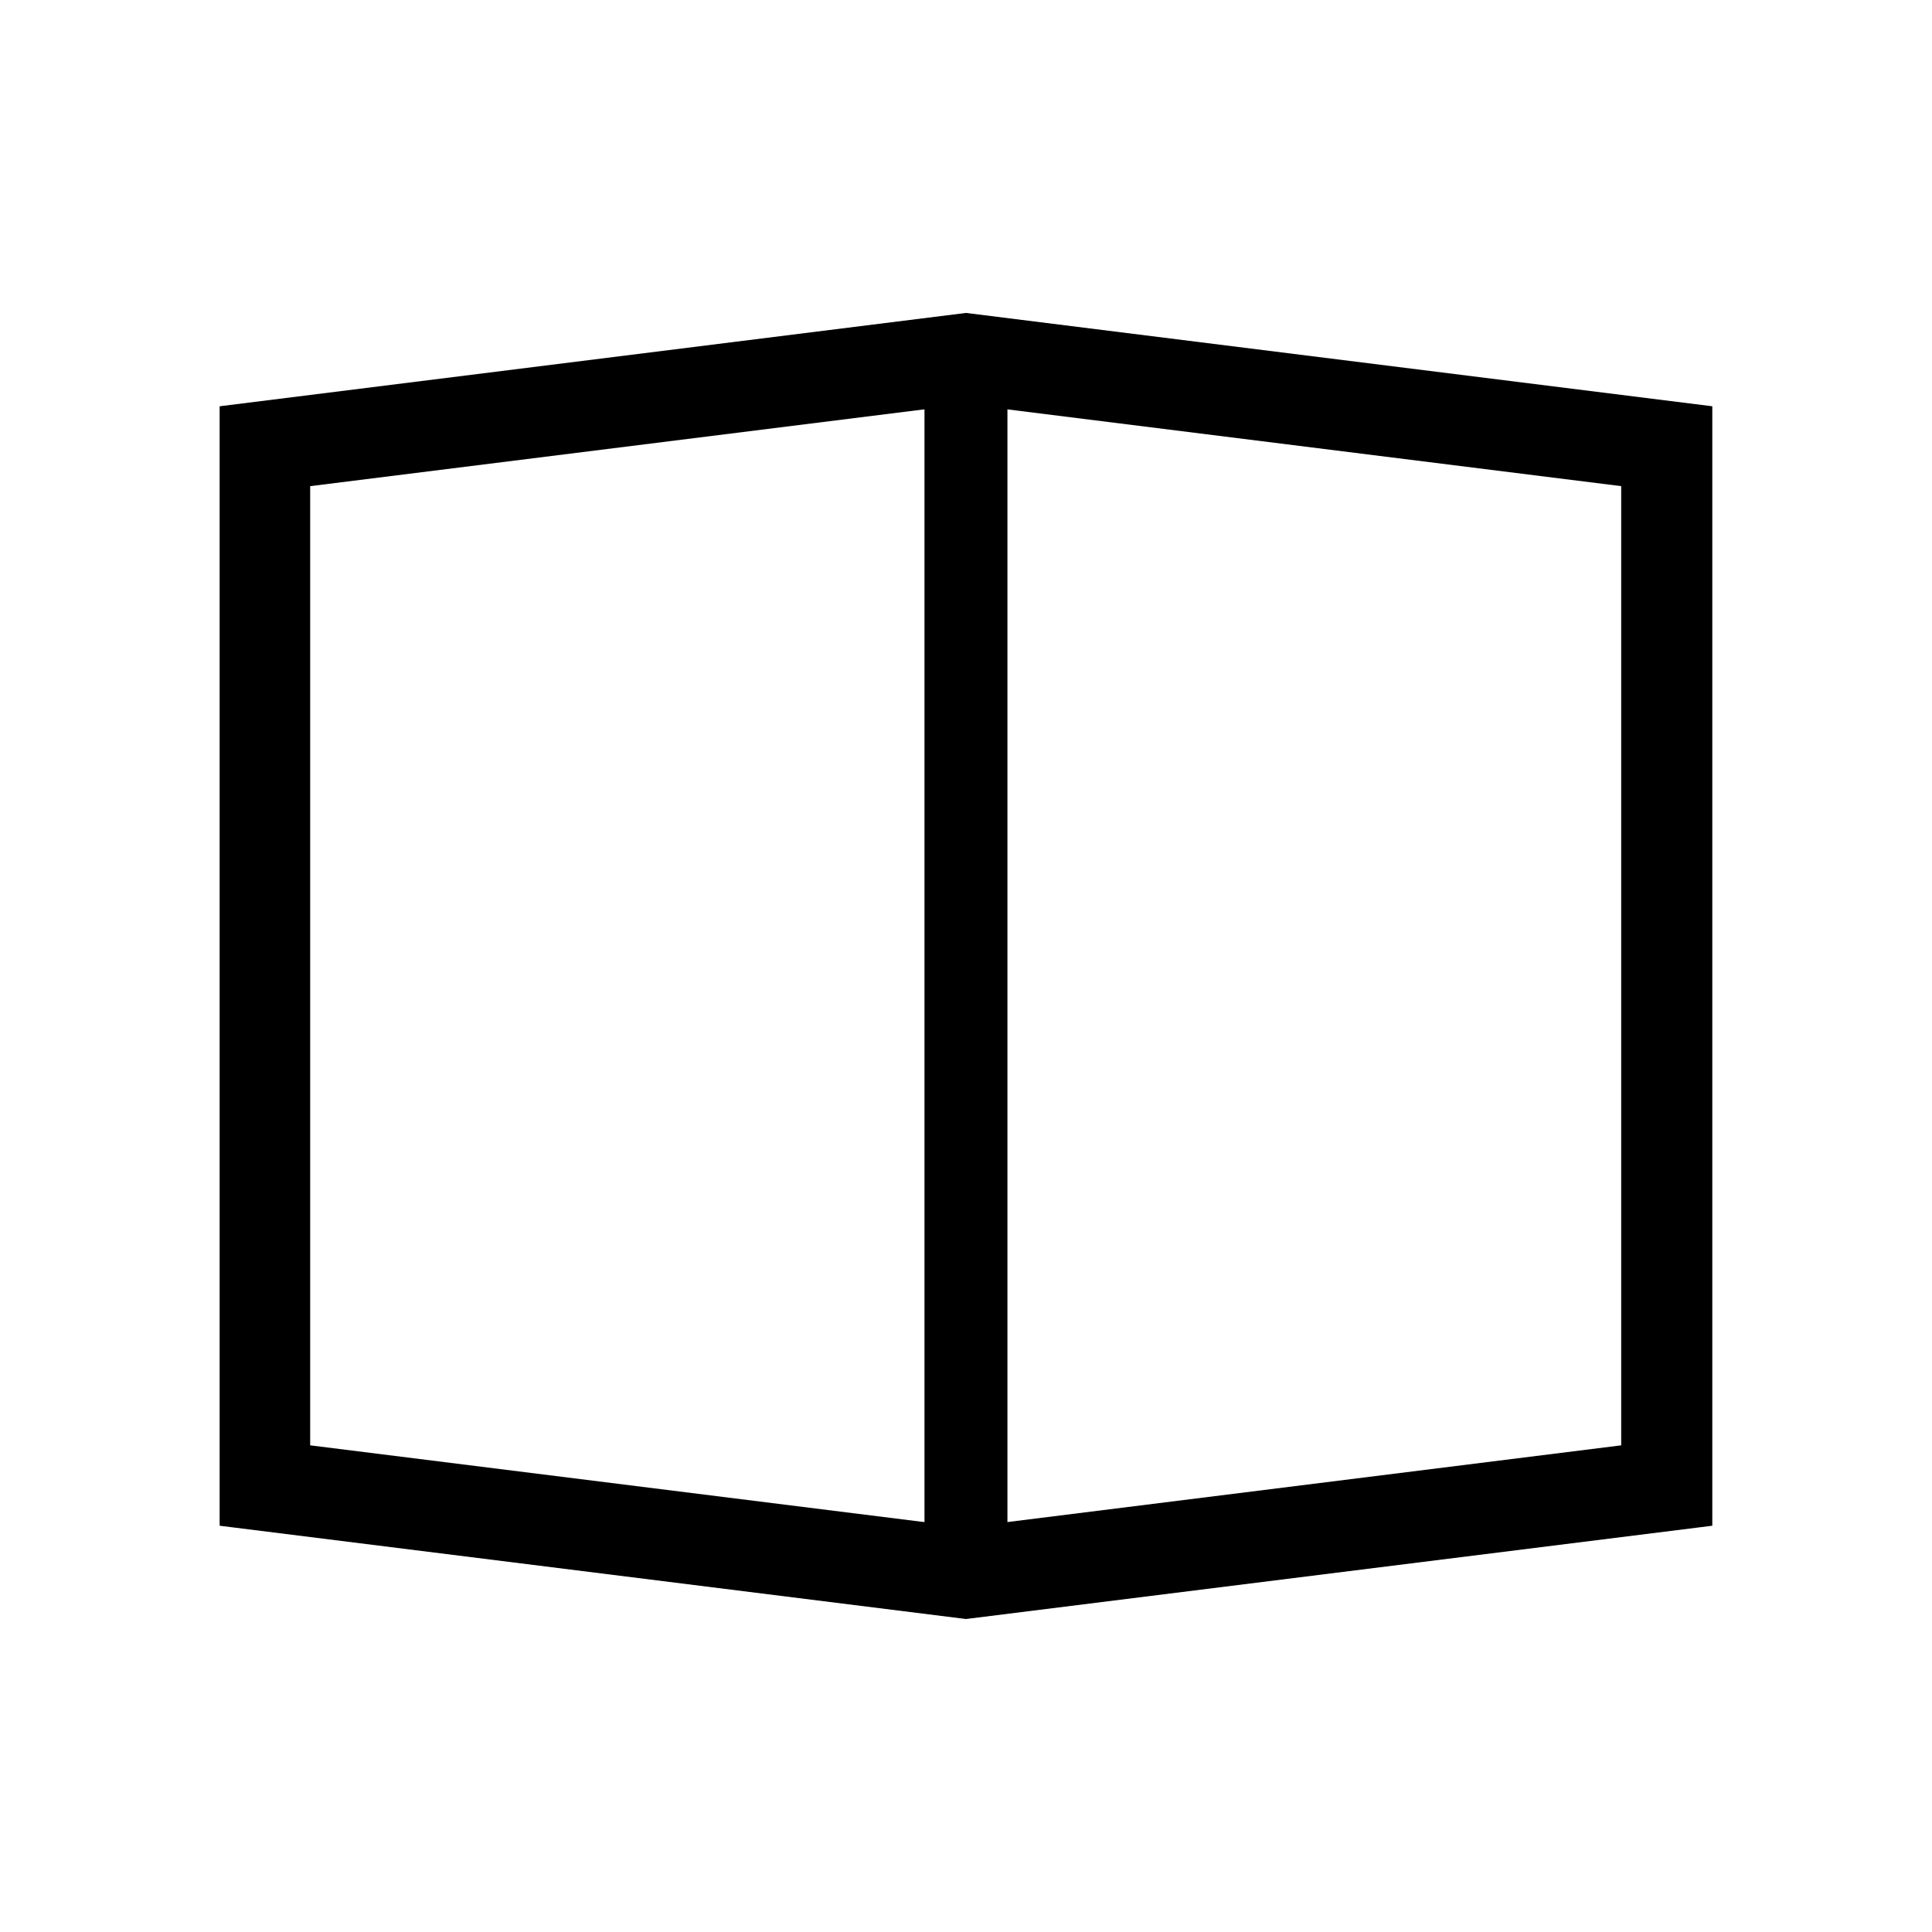 <svg xmlns="http://www.w3.org/2000/svg" xmlns:xlink="http://www.w3.org/1999/xlink" width="192" zoomAndPan="magnify" viewBox="0 0 144 144" height="192" preserveAspectRatio="xMidYMid meet" version="1.0"><defs><clipPath id="bf6b6a1c09"><path d="M 16.371 23.324 L 127.625 23.324 L 127.625 120.672 L 16.371 120.672 Z M 16.371 23.324" clip-rule="nonzero"></path></clipPath><clipPath id="614b45bbf0"><path d="M 16.371 30.281 L 72 23.324 L 127.625 30.281 L 127.625 113.719 L 72 120.672 L 16.371 113.719 Z M 16.371 30.281" clip-rule="nonzero"></path></clipPath><clipPath id="548d76c73d"><rect x="0" width="144" y="0" height="144"></rect></clipPath></defs><rect x="-14.4" width="172.8" fill="#ffffff" y="-14.4" height="172.8" fill-opacity="1"></rect><rect x="-14.4" width="172.8" fill="#ffffff" y="-14.4" height="172.8" fill-opacity="1"></rect><g transform="matrix(1, 0, 0, 1, 0, -0)"><g clip-path="url(#548d76c73d)"><g clip-path="url(#bf6b6a1c09)"><g clip-path="url(#614b45bbf0)"><path stroke-linecap="butt" transform="matrix(0.687, 0, 0, 0.687, 16.373, 23.326)" fill="none" stroke-linejoin="miter" d="M -0.002 10.12 L 80.94 -0.003 L 161.876 10.12 L 161.876 131.525 L 80.94 141.642 L -0.002 131.525 Z M -0.002 10.12" stroke="#000000" stroke-width="19.643" stroke-opacity="1" stroke-miterlimit="4"></path></g></g><path stroke-linecap="butt" transform="matrix(0, 0.687, -0.687, 0, 75.089, 26.838)" fill="none" stroke-linejoin="miter" d="M 0.002 4.501 L 133.354 4.501" stroke="#000000" stroke-width="9" stroke-opacity="1" stroke-miterlimit="4"></path></g></g></svg>
